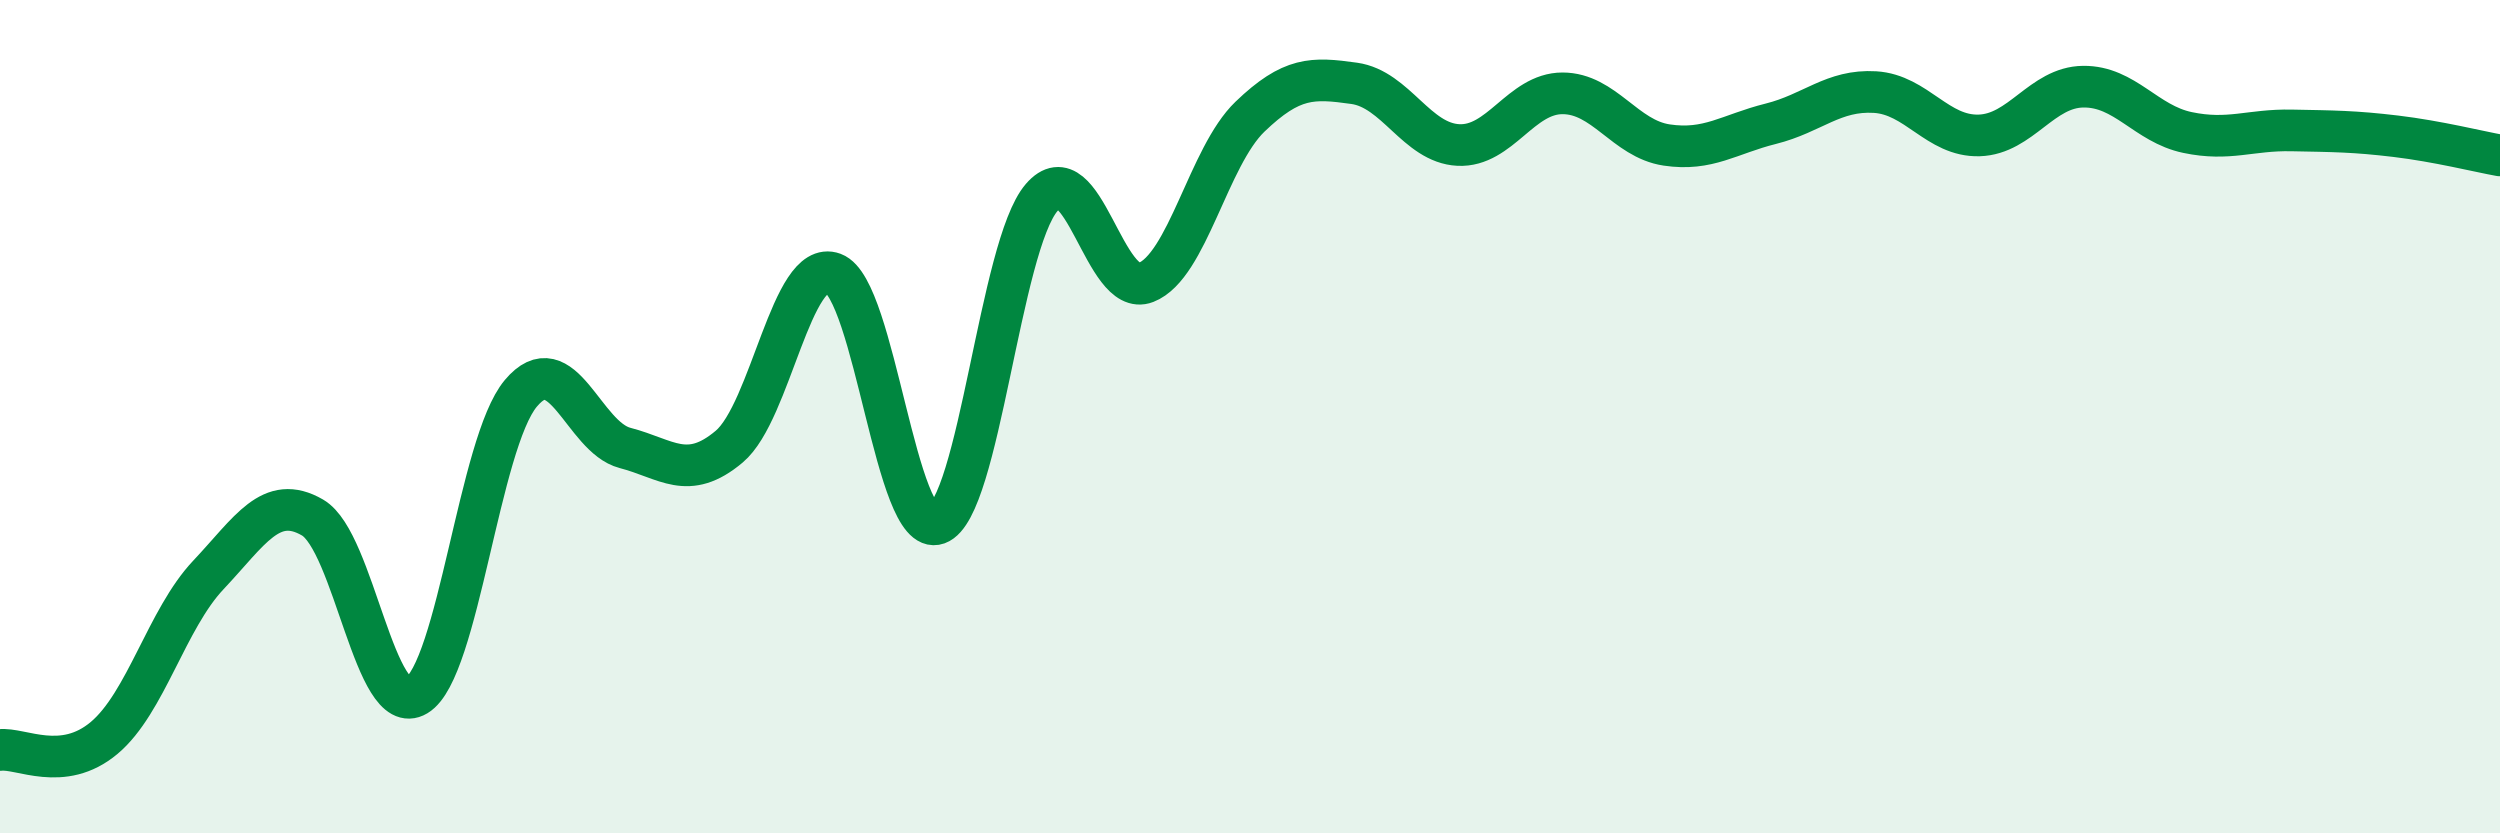 
    <svg width="60" height="20" viewBox="0 0 60 20" xmlns="http://www.w3.org/2000/svg">
      <path
        d="M 0,18 C 0.5,17.94 1.5,18.55 2.5,17.71 C 3.5,16.87 4,14.86 5,13.8 C 6,12.74 6.5,11.84 7.5,12.42 C 8.5,13 9,17.29 10,16.69 C 11,16.09 11.5,10.63 12.5,9.44 C 13.5,8.25 14,10.49 15,10.75 C 16,11.01 16.5,11.56 17.5,10.72 C 18.5,9.88 19,6.19 20,6.56 C 21,6.93 21.5,12.93 22.5,12.57 C 23.5,12.21 24,5.9 25,4.74 C 26,3.58 26.5,7.17 27.5,6.78 C 28.5,6.39 29,3.76 30,2.8 C 31,1.84 31.5,1.86 32.5,2 C 33.5,2.14 34,3.43 35,3.48 C 36,3.53 36.5,2.24 37.5,2.24 C 38.5,2.24 39,3.33 40,3.48 C 41,3.63 41.5,3.22 42.5,2.97 C 43.5,2.72 44,2.15 45,2.21 C 46,2.27 46.5,3.28 47.5,3.25 C 48.5,3.22 49,2.09 50,2.08 C 51,2.07 51.5,2.97 52.5,3.18 C 53.5,3.39 54,3.11 55,3.13 C 56,3.15 56.5,3.15 57.5,3.27 C 58.5,3.39 59.5,3.64 60,3.73L60 20L0 20Z"
        fill="#008740"
        opacity="0.1"
        stroke-linecap="round"
        stroke-linejoin="round"
      />
      <path
        d="M 0,18 C 0.5,17.94 1.5,18.55 2.5,17.71 C 3.5,16.87 4,14.86 5,13.8 C 6,12.74 6.5,11.84 7.5,12.42 C 8.5,13 9,17.29 10,16.69 C 11,16.09 11.5,10.63 12.5,9.44 C 13.5,8.25 14,10.49 15,10.75 C 16,11.01 16.5,11.56 17.5,10.72 C 18.5,9.88 19,6.19 20,6.56 C 21,6.93 21.5,12.93 22.5,12.57 C 23.5,12.21 24,5.9 25,4.74 C 26,3.58 26.5,7.17 27.5,6.78 C 28.5,6.39 29,3.76 30,2.8 C 31,1.84 31.5,1.86 32.5,2 C 33.5,2.14 34,3.43 35,3.48 C 36,3.53 36.5,2.24 37.5,2.24 C 38.5,2.24 39,3.33 40,3.48 C 41,3.63 41.5,3.22 42.5,2.97 C 43.5,2.72 44,2.15 45,2.21 C 46,2.27 46.5,3.28 47.5,3.25 C 48.5,3.22 49,2.09 50,2.08 C 51,2.07 51.5,2.97 52.5,3.18 C 53.5,3.39 54,3.11 55,3.13 C 56,3.15 56.5,3.15 57.5,3.27 C 58.5,3.39 59.5,3.64 60,3.73"
        stroke="#008740"
        stroke-width="1"
        fill="none"
        stroke-linecap="round"
        stroke-linejoin="round"
      />
    </svg>
  